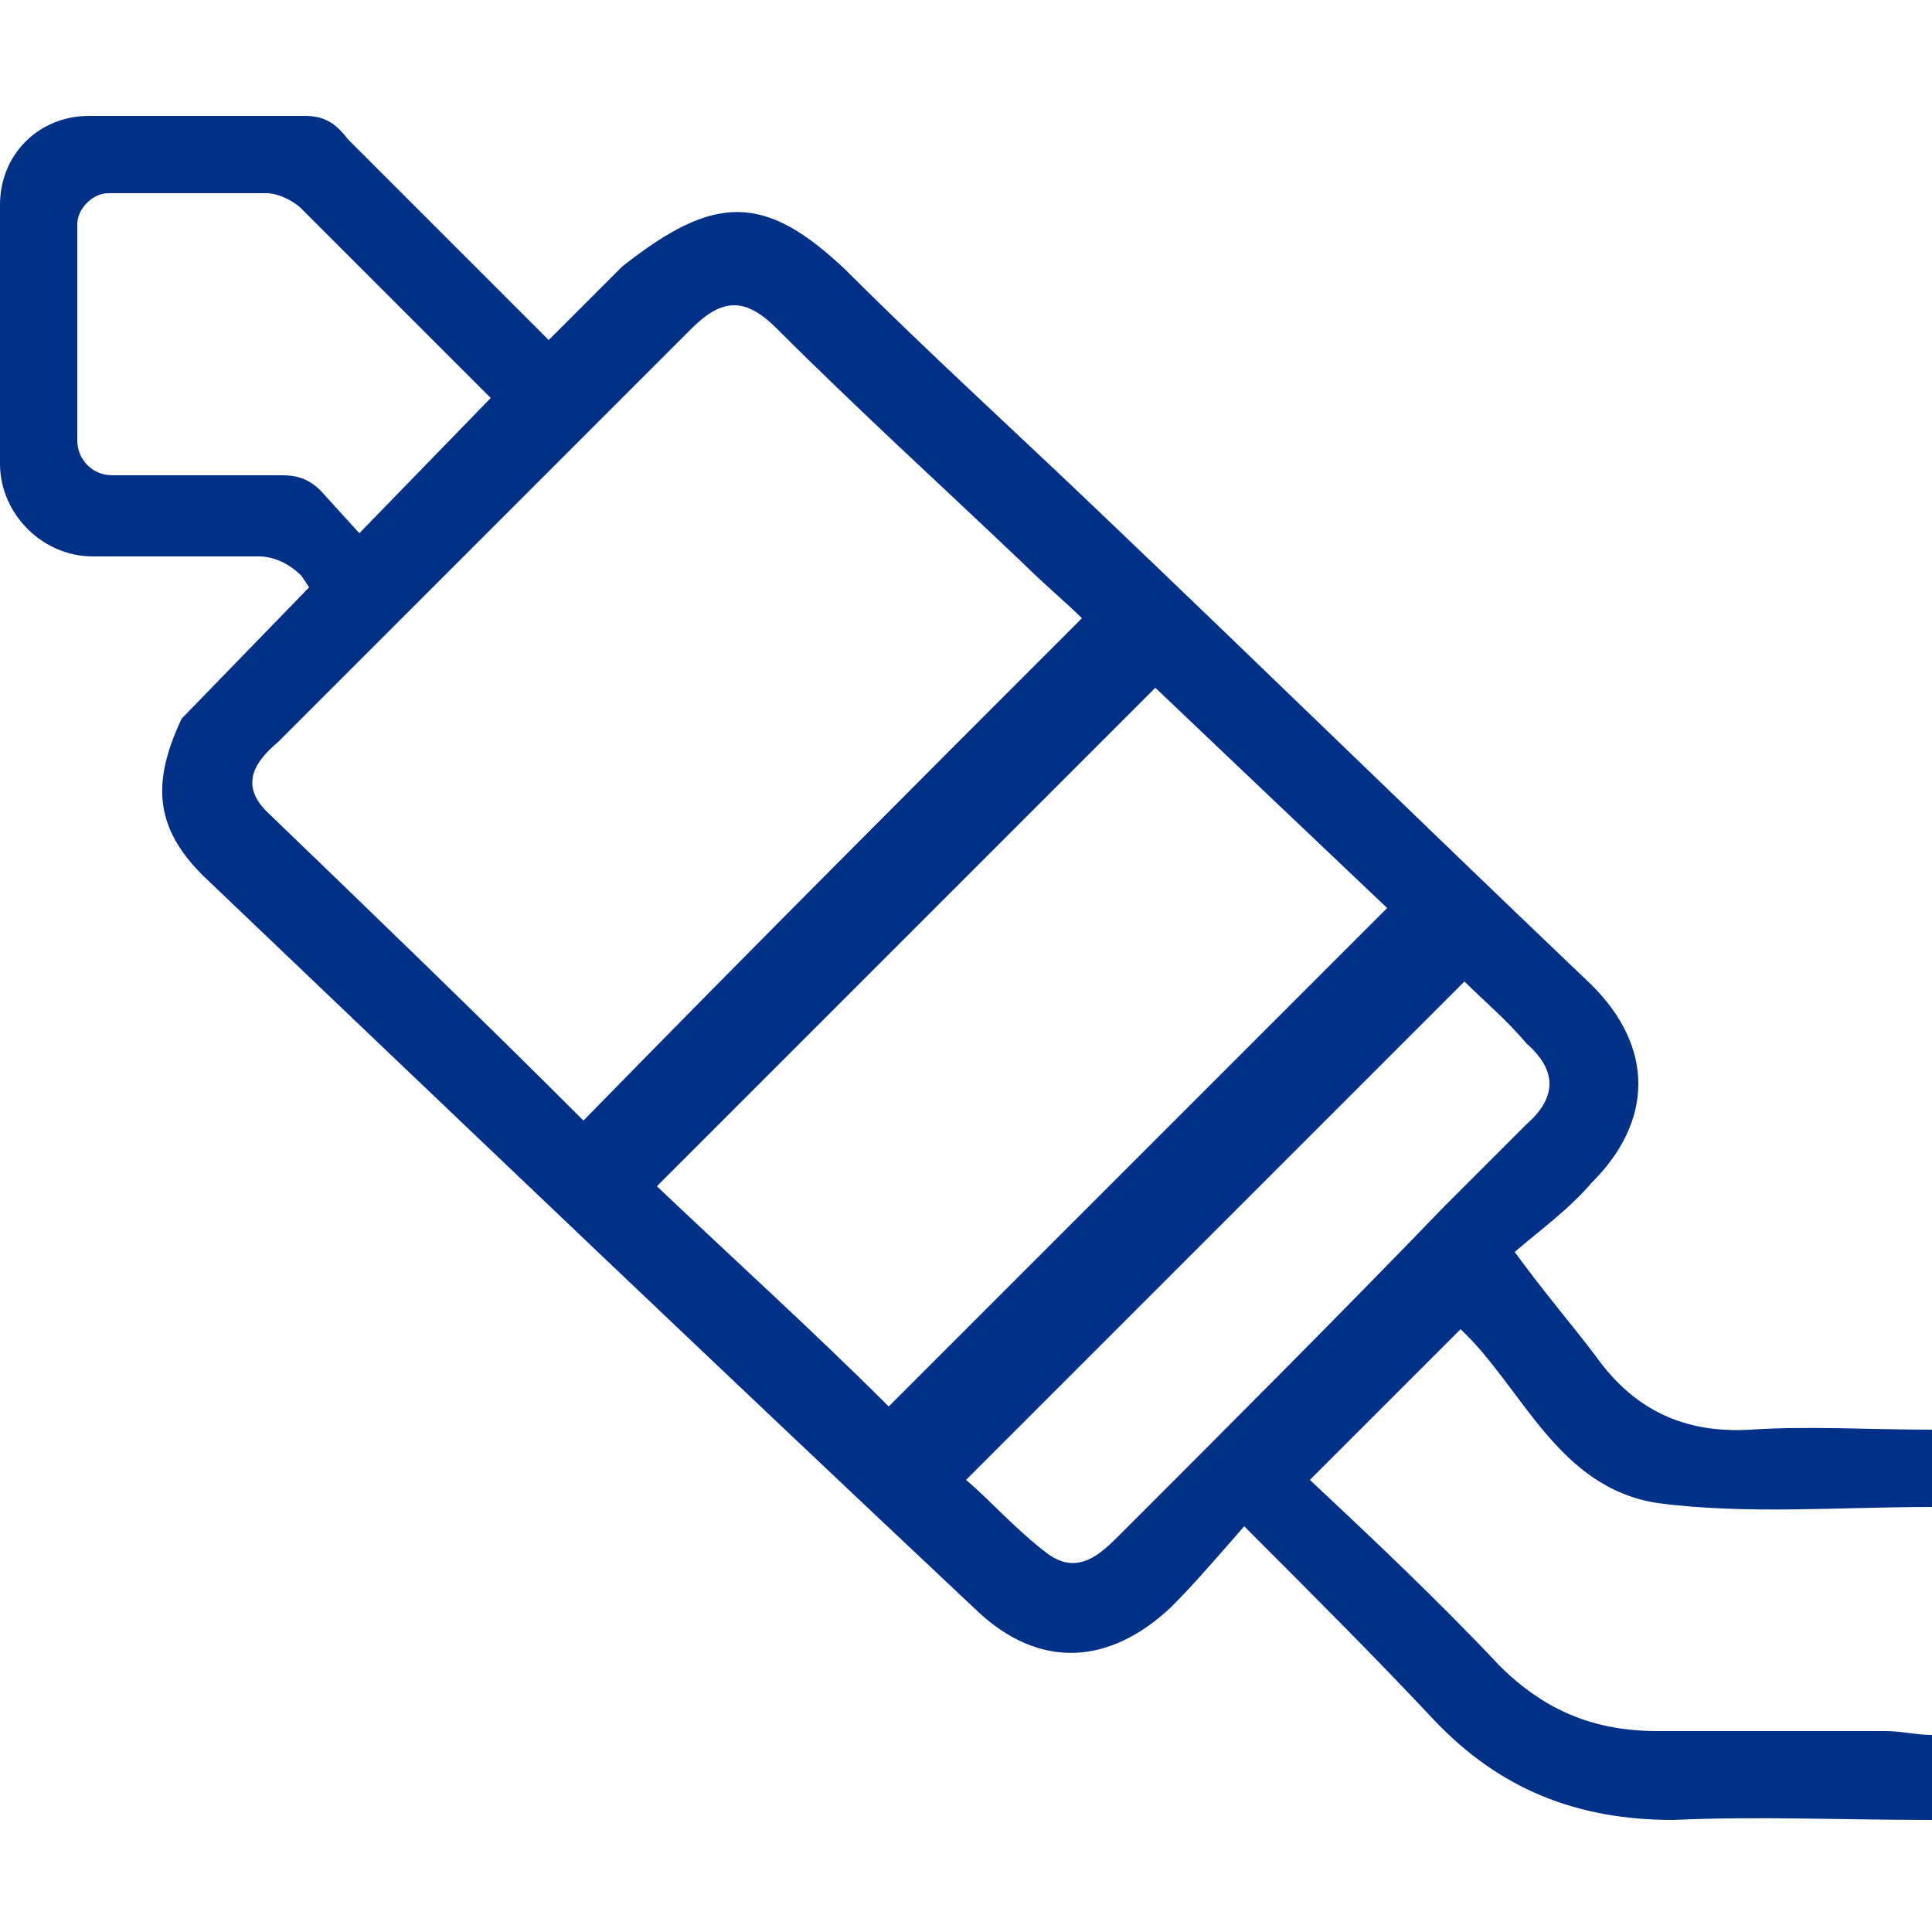<?xml version="1.0" encoding="utf-8"?>
<!-- Generator: Adobe Illustrator 25.0.1, SVG Export Plug-In . SVG Version: 6.00 Build 0)  -->
<svg version="1.1" id="Ebene_1" xmlns="http://www.w3.org/2000/svg" xmlns:xlink="http://www.w3.org/1999/xlink" x="0px" y="0px"
	 viewBox="0 0 50 50" style="enable-background:new 0 0 50 50;" xml:space="preserve">
<style type="text/css">
	.st0{fill:none;}
	.st1{fill:#003087;}
</style>
<g>
	<path class="st0" d="M29.9,17.8c-4.3,4.3-8.5,8.5-12.9,12.9c2,1.9,4,3.8,6,5.7c4.3-4.3,8.6-8.5,12.9-12.9
		C33.9,21.7,31.9,19.7,29.9,17.8z"/>
	<path class="st0" d="M26.5,14.5c-2.1-2-4.3-4.1-6.4-6.1c-0.8-0.8-1.4-0.8-2.2,0c-3.5,3.6-7.1,7.1-10.7,10.7c-0.6,0.6-1,1.2-0.3,1.8
		c2.7,2.7,5.5,5.3,8.2,7.9c4.3-4.3,8.5-8.6,12.9-13C27.6,15.5,27,15,26.5,14.5z"/>
	<path class="st0" d="M7.8,5.4C7.6,5.2,7.2,5,6.9,5H2.8C2.4,5,2,5.4,2,5.8v5.6c0,0.5,0.4,0.9,0.9,0.9h4.3c0.4,0,0.8,0.2,1,0.4
		l1.1,1.1l3.4-3.5L7.8,5.4z"/>
	<path class="st0" d="M39.6,29.1c0.8-0.7,0.7-1.4,0-2.1c-0.6-0.5-1.2-1.1-1.6-1.6c-4.4,4.3-8.6,8.6-13,12.9c0.6,0.6,1.3,1.3,2.1,1.9
		c0.8,0.6,1.3,0,1.9-0.5c2.8-2.8,5.6-5.7,8.5-8.5C38.2,30.6,38.9,29.8,39.6,29.1z"/>
	<path class="st1" d="M42.9,38.9c2.3,0.3,4.7,0.1,7.1,0.1c0-0.6,0-1.2,0-2c-1.6,0-3.2-0.1-4.7,0c-1.7,0.1-3-0.5-4-1.9
		c-0.6-0.8-1.3-1.6-2.1-2.7c0.7-0.6,1.4-1.1,2-1.8c1.6-1.6,1.6-3.5,0-5.1c-4.3-4.1-8.5-8.2-12.8-12.3C26.2,11.1,24,9.1,21.9,7
		c-2.1-2-3.4-2-5.8-0.1l-1.9,1.9L9,3.6C8.7,3.2,8.4,3,7.9,3H2.3C1,3,0,4,0,5.3V12c0,1.3,1.1,2.4,2.4,2.4h4.3c0.4,0,0.8,0.2,1.1,0.5
		L8,15.2l-3.3,3.4c-0.8,1.7-0.7,2.9,0.7,4.2c6.6,6.3,13.2,12.6,19.9,18.9c1.6,1.5,3.4,1.4,5-0.1c0.6-0.6,1.2-1.3,1.9-2.1
		c1.8,1.8,3.4,3.4,4.9,5c1.7,1.8,3.7,2.6,6.2,2.6c2.2-0.1,4.4,0,6.7,0c0-0.7,0-1.4,0-2.2c-0.4,0-0.8-0.1-1.2-0.1c-2,0-3.9,0-5.9,0
		c-1.6,0-2.9-0.5-4.1-1.7c-1.6-1.7-3.3-3.3-4.9-4.8c1.3-1.3,2.6-2.6,3.9-3.9C39.4,35.9,40.3,38.5,42.9,38.9z M8.3,12.7
		c-0.3-0.3-0.6-0.4-1-0.4H2.9c-0.5,0-0.9-0.4-0.9-0.9V5.8C2,5.4,2.4,5,2.8,5h4.1c0.3,0,0.7,0.2,0.9,0.4l4.9,4.9l-3.4,3.5L8.3,12.7z
		 M6.9,21c-0.7-0.7-0.3-1.3,0.3-1.8c3.6-3.6,7.1-7.1,10.7-10.7c0.8-0.8,1.4-0.8,2.2,0c2.1,2.1,4.3,4.1,6.4,6.1
		c0.5,0.5,1.1,1,1.5,1.4c-4.4,4.4-8.6,8.6-12.9,13C12.4,26.3,9.6,23.6,6.9,21z M17,30.7c4.3-4.3,8.6-8.6,12.9-12.9
		c2,1.9,4.1,3.9,6,5.7c-4.3,4.3-8.6,8.6-12.9,12.9C21.1,34.5,19,32.6,17,30.7z M29,39.7c-0.5,0.5-1.1,1.1-1.9,0.5s-1.5-1.4-2.1-1.9
		c4.4-4.4,8.6-8.6,12.9-12.9c0.5,0.5,1.1,1,1.6,1.6c0.8,0.7,0.8,1.4,0,2.1c-0.7,0.7-1.4,1.4-2.1,2.1C34.6,34.1,31.8,36.9,29,39.7z"
		/>
</g>
</svg>
